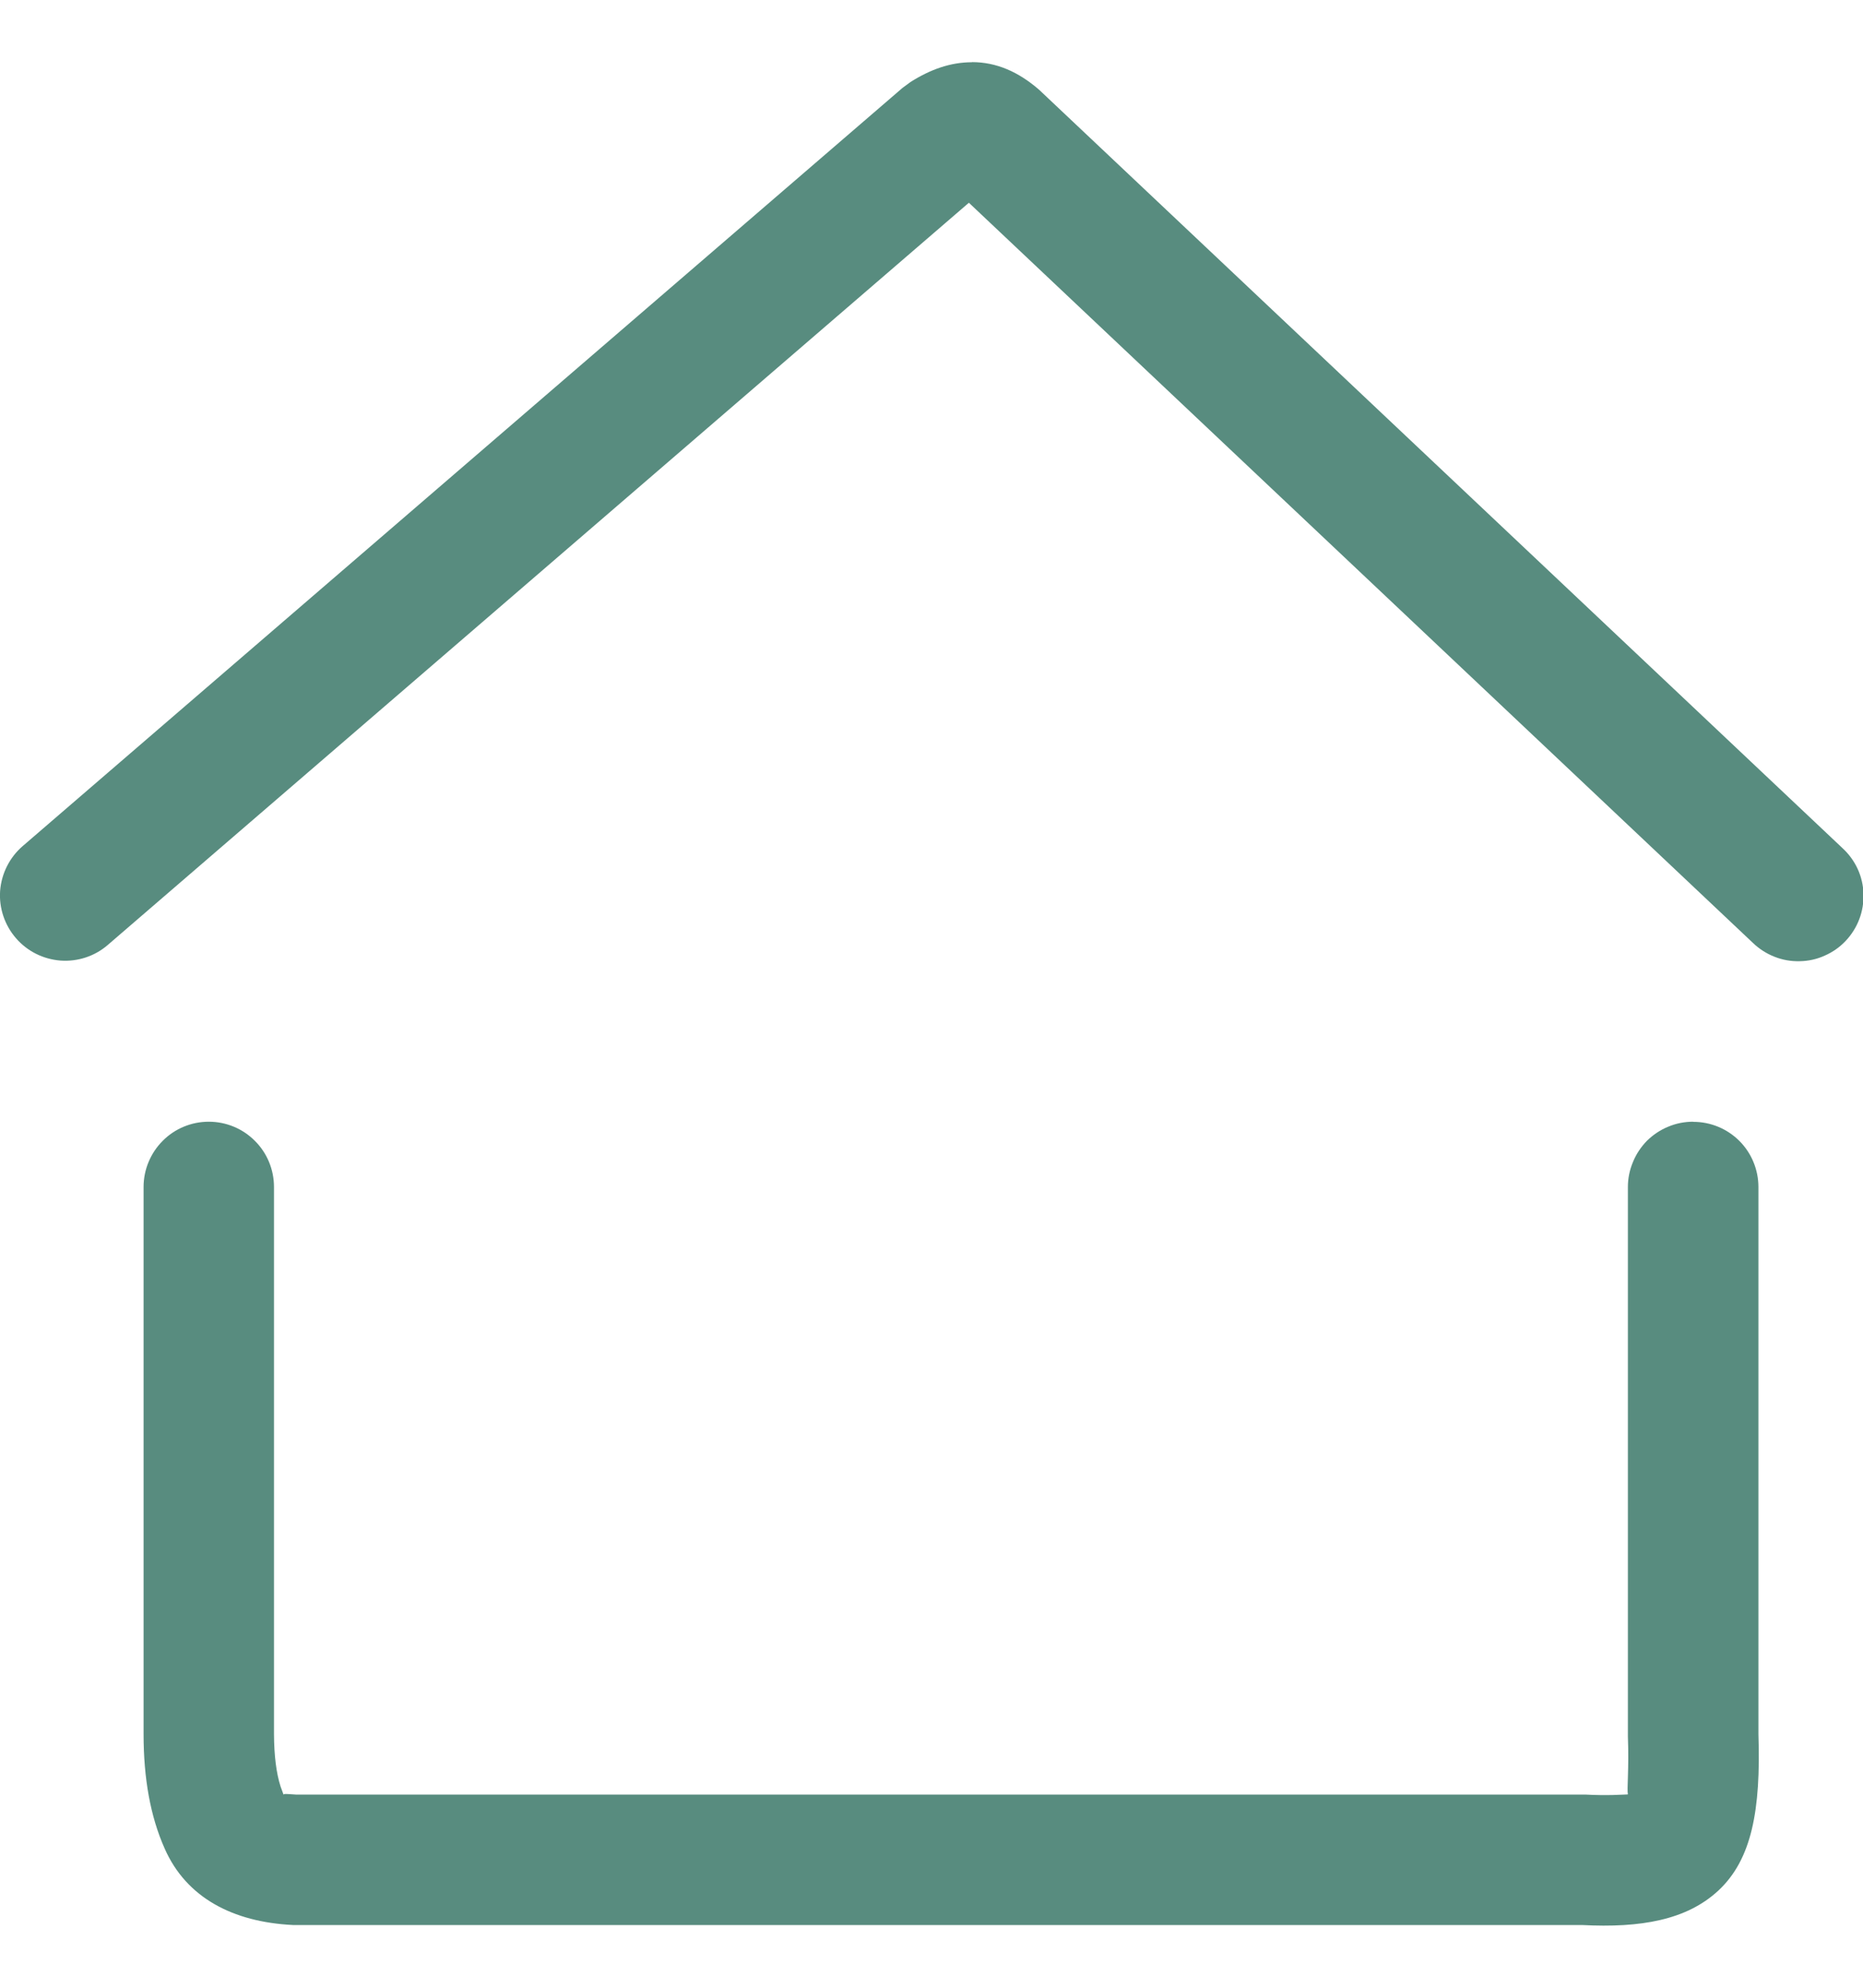<?xml version="1.0" encoding="UTF-8"?> <svg xmlns="http://www.w3.org/2000/svg" width="15" height="16" viewBox="0 0 15 16" fill="none"><path d="M13.633 9.03C13.773 9.03 13.906 9.085 14.005 9.184C14.103 9.282 14.158 9.416 14.158 9.555V13.96C14.178 14.569 14.105 14.969 13.833 15.22C13.579 15.454 13.212 15.52 12.736 15.495H2.358C1.875 15.471 1.5 15.275 1.326 14.88C1.21 14.62 1.156 14.312 1.156 13.959V9.554C1.156 9.415 1.212 9.281 1.31 9.183C1.408 9.084 1.542 9.029 1.681 9.029C1.82 9.029 1.954 9.084 2.052 9.183C2.151 9.281 2.206 9.415 2.206 9.554V13.959C2.207 14.133 2.225 14.274 2.259 14.38L2.286 14.454L2.283 14.446C2.284 14.437 2.306 14.44 2.382 14.445H12.762C12.946 14.455 13.063 14.445 13.104 14.444L13.107 14.443C13.098 14.403 13.117 14.241 13.107 13.977V9.554C13.107 9.485 13.121 9.417 13.148 9.353C13.174 9.289 13.213 9.231 13.261 9.182C13.31 9.134 13.368 9.095 13.432 9.069C13.496 9.042 13.564 9.029 13.633 9.029M7.825 0.5C8.023 0.5 8.2 0.578 8.367 0.723L14.835 6.827C14.886 6.874 14.928 6.931 14.957 6.994C14.986 7.057 15.002 7.126 15.004 7.195C15.006 7.264 14.995 7.334 14.97 7.399C14.946 7.463 14.908 7.523 14.861 7.573C14.813 7.624 14.756 7.664 14.692 7.692C14.629 7.721 14.56 7.736 14.491 7.737C14.421 7.739 14.352 7.727 14.287 7.701C14.223 7.676 14.164 7.638 14.114 7.59L7.801 1.632L0.868 7.606C0.763 7.697 0.626 7.742 0.487 7.732C0.348 7.721 0.219 7.657 0.128 7.551C0.037 7.446 -0.009 7.308 0.001 7.17C0.012 7.031 0.077 6.902 0.182 6.811L7.266 0.708L7.331 0.66C7.491 0.559 7.652 0.501 7.826 0.501" fill="#588C7F"></path></svg> 